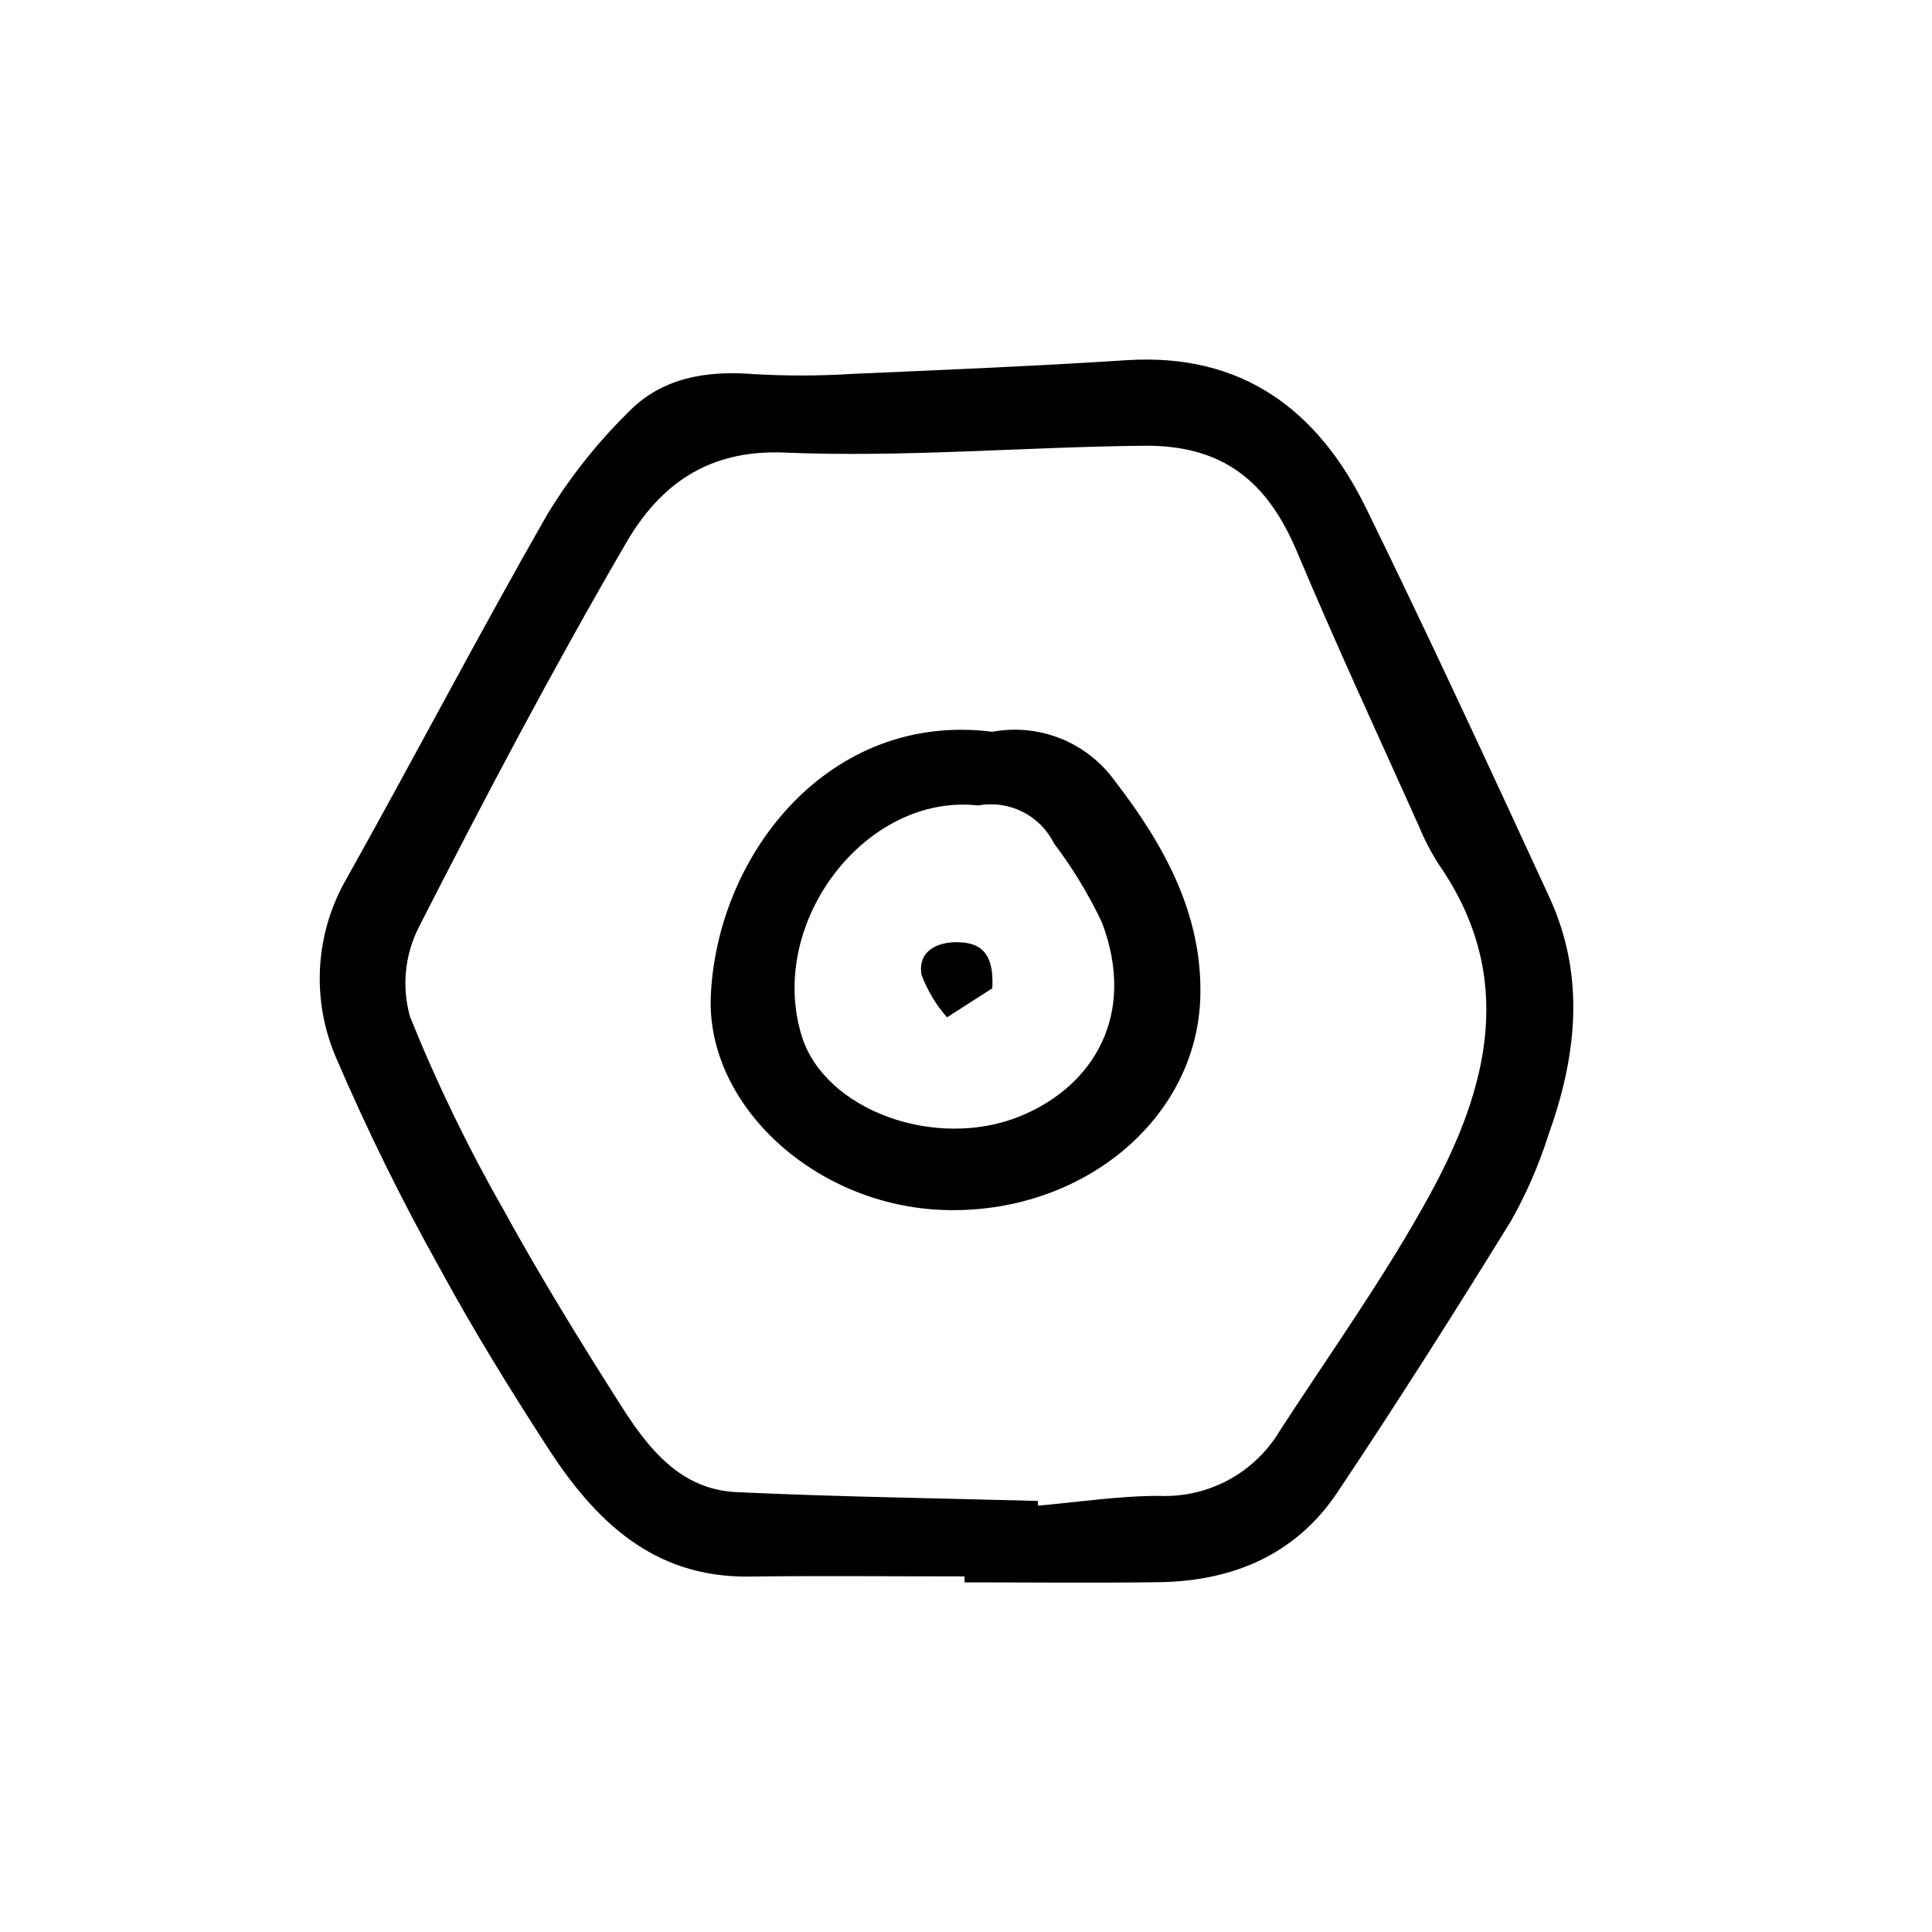 <?xml version="1.0" encoding="UTF-8"?>
<!-- Uploaded to: SVG Repo, www.svgrepo.com, Generator: SVG Repo Mixer Tools -->
<svg fill="#000000" width="800px" height="800px" version="1.1" viewBox="144 144 512 512" xmlns="http://www.w3.org/2000/svg">
 <path d="m399.6 561.76c-19.055 0-38.113-0.18-57.168 0.043-25.383 0.301-40.836-14.895-53.328-34.223-9.938-15.375-19.605-30.984-28.328-47.066-10.207-18.211-19.445-36.945-27.676-56.129-6.707-15.469-5.641-33.207 2.871-47.762 17.926-32.035 34.926-64.594 53.152-96.453 5.965-9.75 13.09-18.738 21.219-26.773 8.922-9.301 20.746-11.258 33.438-10.254v0.004c8.828 0.508 17.684 0.48 26.512-0.086 24.086-1.043 48.18-2.051 72.234-3.606 30.68-1.98 50.789 13.227 63.547 39.301 16.684 34.102 32.645 68.562 48.535 103.04 9.637 20.914 7.246 42.156-0.305 63.098h0.004c-2.508 7.871-5.812 15.461-9.867 22.656-14.938 24.211-30.184 48.246-45.984 71.898-11.078 16.582-27.777 23.582-47.348 23.848-17.164 0.234-34.332 0.047-51.5 0.047zm19.453-19.992 0.031 1.242c10.746-0.926 21.492-2.613 32.238-2.582v-0.004c6.363 0.258 12.676-1.207 18.277-4.238 5.598-3.031 10.277-7.519 13.539-12.988 13.445-20.707 27.902-40.879 39.727-62.484 15.465-28.258 23.121-57.797 2.441-87.617-2.062-3.207-3.824-6.598-5.269-10.125-10.852-24.203-22.031-48.273-32.305-72.723-7.938-18.895-19.824-28.344-40.672-28.125-31.738 0.332-63.535 3.141-95.176 1.812-20.547-0.863-33.18 8.867-41.91 23.859-19.422 33.367-37.461 67.57-55.008 101.97h0.004c-3.711 7.316-4.539 15.762-2.316 23.66 7.074 17.574 15.34 34.645 24.738 51.098 9.711 17.691 20.32 34.918 31.16 51.953 7.195 11.301 15.695 22.254 30.59 22.953 26.613 1.25 53.27 1.605 79.91 2.336zm-12.07-203.84c6.086-1.129 12.367-0.508 18.113 1.797 5.742 2.301 10.715 6.191 14.332 11.211 12.961 16.777 23.188 35.164 22.68 56.98-0.766 32.809-31.535 57.938-67.98 56.746-34.137-1.117-63.09-27.828-61.75-56.871 1.738-37.668 31.582-75.328 74.605-69.863zm-3.762 19.535c-29.723-3.363-56.02 30.941-46.77 61.031 6.078 19.785 35.621 30.453 57.973 21.285 19.457-7.981 30.863-26.945 21.574-51.395v0.004c-3.508-7.375-7.758-14.379-12.68-20.895-1.809-3.629-4.746-6.566-8.371-8.379-3.625-1.809-7.742-2.391-11.727-1.652zm-5.543 36.234c-5.481-0.07-10.508 2.461-9.469 8.633 1.551 4.137 3.84 7.957 6.758 11.277 4.582-2.938 9.16-5.875 12-7.695 0.59-10.234-3.938-12.145-9.289-12.215z"/>
</svg>